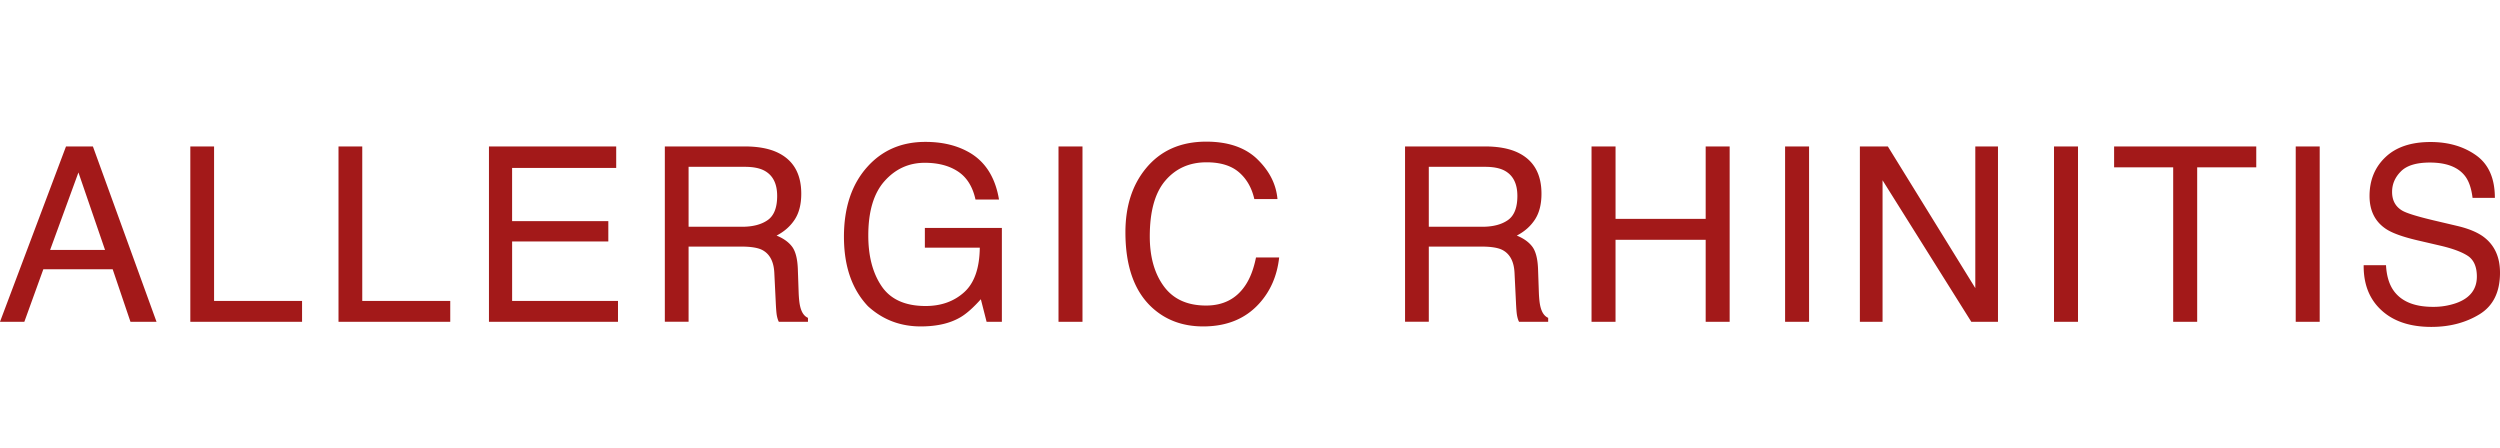 <svg xmlns="http://www.w3.org/2000/svg" viewBox="0 0 122.715 22"><path d="M3.24 7.188h1.32l3.123 8.607H6.404l-.873-2.578H2.127l-.932 2.578H0l3.24-8.607zm1.916 5.08L3.85 8.465l-1.39 3.803h2.696zm4.186-5.08h1.166v7.582h4.319v1.025H9.342V7.188zm7.274 0h1.166v7.582h4.319v1.025h-5.485V7.188zm7.385 0h6.246v1.054h-5.11v2.613h4.723v.997h-4.722v2.918h5.197v1.025h-6.334V7.188zm8.633 0h3.913c.644 0 1.175.095 1.594.287.794.367 1.19 1.045 1.19 2.033 0 .515-.106.937-.319 1.265s-.51.592-.893.791c.336.137.589.317.758.54s.265.584.285 1.084l.04 1.154c.012.328.04.572.083.732.07.274.195.45.375.528v.193h-1.43c-.04-.074-.07-.17-.094-.287s-.043-.344-.058-.68l-.07-1.435c-.027-.563-.23-.94-.61-1.131-.216-.106-.556-.158-1.019-.158H33.8v3.69h-1.166V7.188zm3.787 3.943c.532 0 .953-.11 1.263-.328s.464-.614.464-1.184c0-.613-.216-1.031-.65-1.254-.231-.117-.541-.176-.928-.176H33.8v2.942h2.621zM47.49 7.434c.843.449 1.359 1.236 1.547 2.36h-1.154c-.138-.628-.423-1.086-.855-1.373s-.978-.43-1.635-.43c-.78 0-1.438.298-1.972.896s-.8 1.488-.8 2.672c0 1.023.22 1.856.66 2.499.44.642 1.158.963 2.154.963.761 0 1.392-.225 1.892-.676s.755-1.18.767-2.189h-2.696v-.967h3.78v4.606h-.75l-.282-1.107c-.388.433-.731.734-1.031.902-.504.289-1.143.433-1.92.433-1.003 0-1.865-.33-2.588-.99-.787-.828-1.181-1.965-1.181-3.41 0-1.441.385-2.588 1.155-3.44.731-.812 1.678-1.218 2.84-1.218.798 0 1.487.156 2.068.469zm4.468-.246h1.177v8.607h-1.177V7.188zm9.758.626c.594.575.925 1.227.99 1.957H61.57c-.126-.554-.379-.994-.757-1.318s-.908-.486-1.59-.486c-.833 0-1.505.298-2.017.894-.513.596-.768 1.51-.768 2.742 0 1.008.23 1.826.693 2.454.462.628 1.152.941 2.07.941.843 0 1.487-.33 1.927-.99.235-.348.41-.805.524-1.371h1.137c-.1.906-.433 1.666-.996 2.279-.676.738-1.587 1.107-2.734 1.107-.989 0-1.819-.302-2.49-.908-.885-.802-1.327-2.039-1.327-3.712 0-1.27.332-2.312.996-3.125.719-.883 1.709-1.325 2.971-1.325 1.077 0 1.913.287 2.508.861zm7.252-.626h3.913c.644 0 1.175.095 1.594.287.794.367 1.19 1.045 1.19 2.033 0 .515-.106.937-.319 1.265s-.51.592-.893.791c.336.137.589.317.758.54s.265.584.285 1.084l.04 1.154c.012.328.04.572.083.732.07.274.195.45.375.528v.193h-1.43c-.04-.074-.07-.17-.094-.287s-.043-.344-.058-.68l-.07-1.435c-.027-.563-.23-.94-.61-1.131-.216-.106-.556-.158-1.019-.158h-2.579v3.69h-1.166V7.188zm3.787 3.943c.532 0 .953-.11 1.263-.328s.464-.614.464-1.184c0-.613-.216-1.031-.65-1.254-.231-.117-.541-.176-.928-.176h-2.77v2.942h2.621zm5.368-3.943h1.178v3.556h4.424V7.188h1.177v8.607h-1.177V11.77H79.3v4.025h-1.178V7.188zm9.501 0H88.8v8.607h-1.177V7.188zm3.67 0h1.373l4.293 6.954V7.188h1.113v8.607h-1.31l-4.356-6.946v6.946h-1.113V7.188zm9.529 0h1.178v8.607h-1.178V7.188zm9.928 0v1.025h-2.9v7.582h-1.178V8.213h-2.9V7.188h6.978zm1.937 0h1.177v8.607h-1.177V7.188zm4.432 5.83c.026.488.137.884.333 1.189.372.57 1.029.855 1.97.855a3.37 3.37 0 001.15-.187c.67-.242 1.006-.676 1.006-1.3 0-.47-.142-.804-.426-1.003-.288-.195-.738-.365-1.351-.51l-1.13-.263c-.737-.172-1.26-.361-1.566-.569-.53-.359-.795-.896-.795-1.61 0-.774.26-1.41.781-1.905.52-.496 1.259-.744 2.213-.744.878 0 1.624.217 2.237.653s.921 1.132.921 2.089h-1.095c-.056-.461-.177-.815-.36-1.06-.34-.45-.92-.674-1.736-.674-.659 0-1.133.144-1.42.433-.29.29-.434.625-.434 1.008 0 .422.17.73.511.926.224.125.73.281 1.516.468l1.17.276c.564.133.999.314 1.305.545.53.402.795.986.795 1.752 0 .953-.338 1.634-1.014 2.045s-1.462.615-2.357.615c-1.044 0-1.861-.274-2.451-.82-.591-.543-.88-1.28-.87-2.21h1.097z" fill="#a31919" data-name="Layer_2"/></svg>